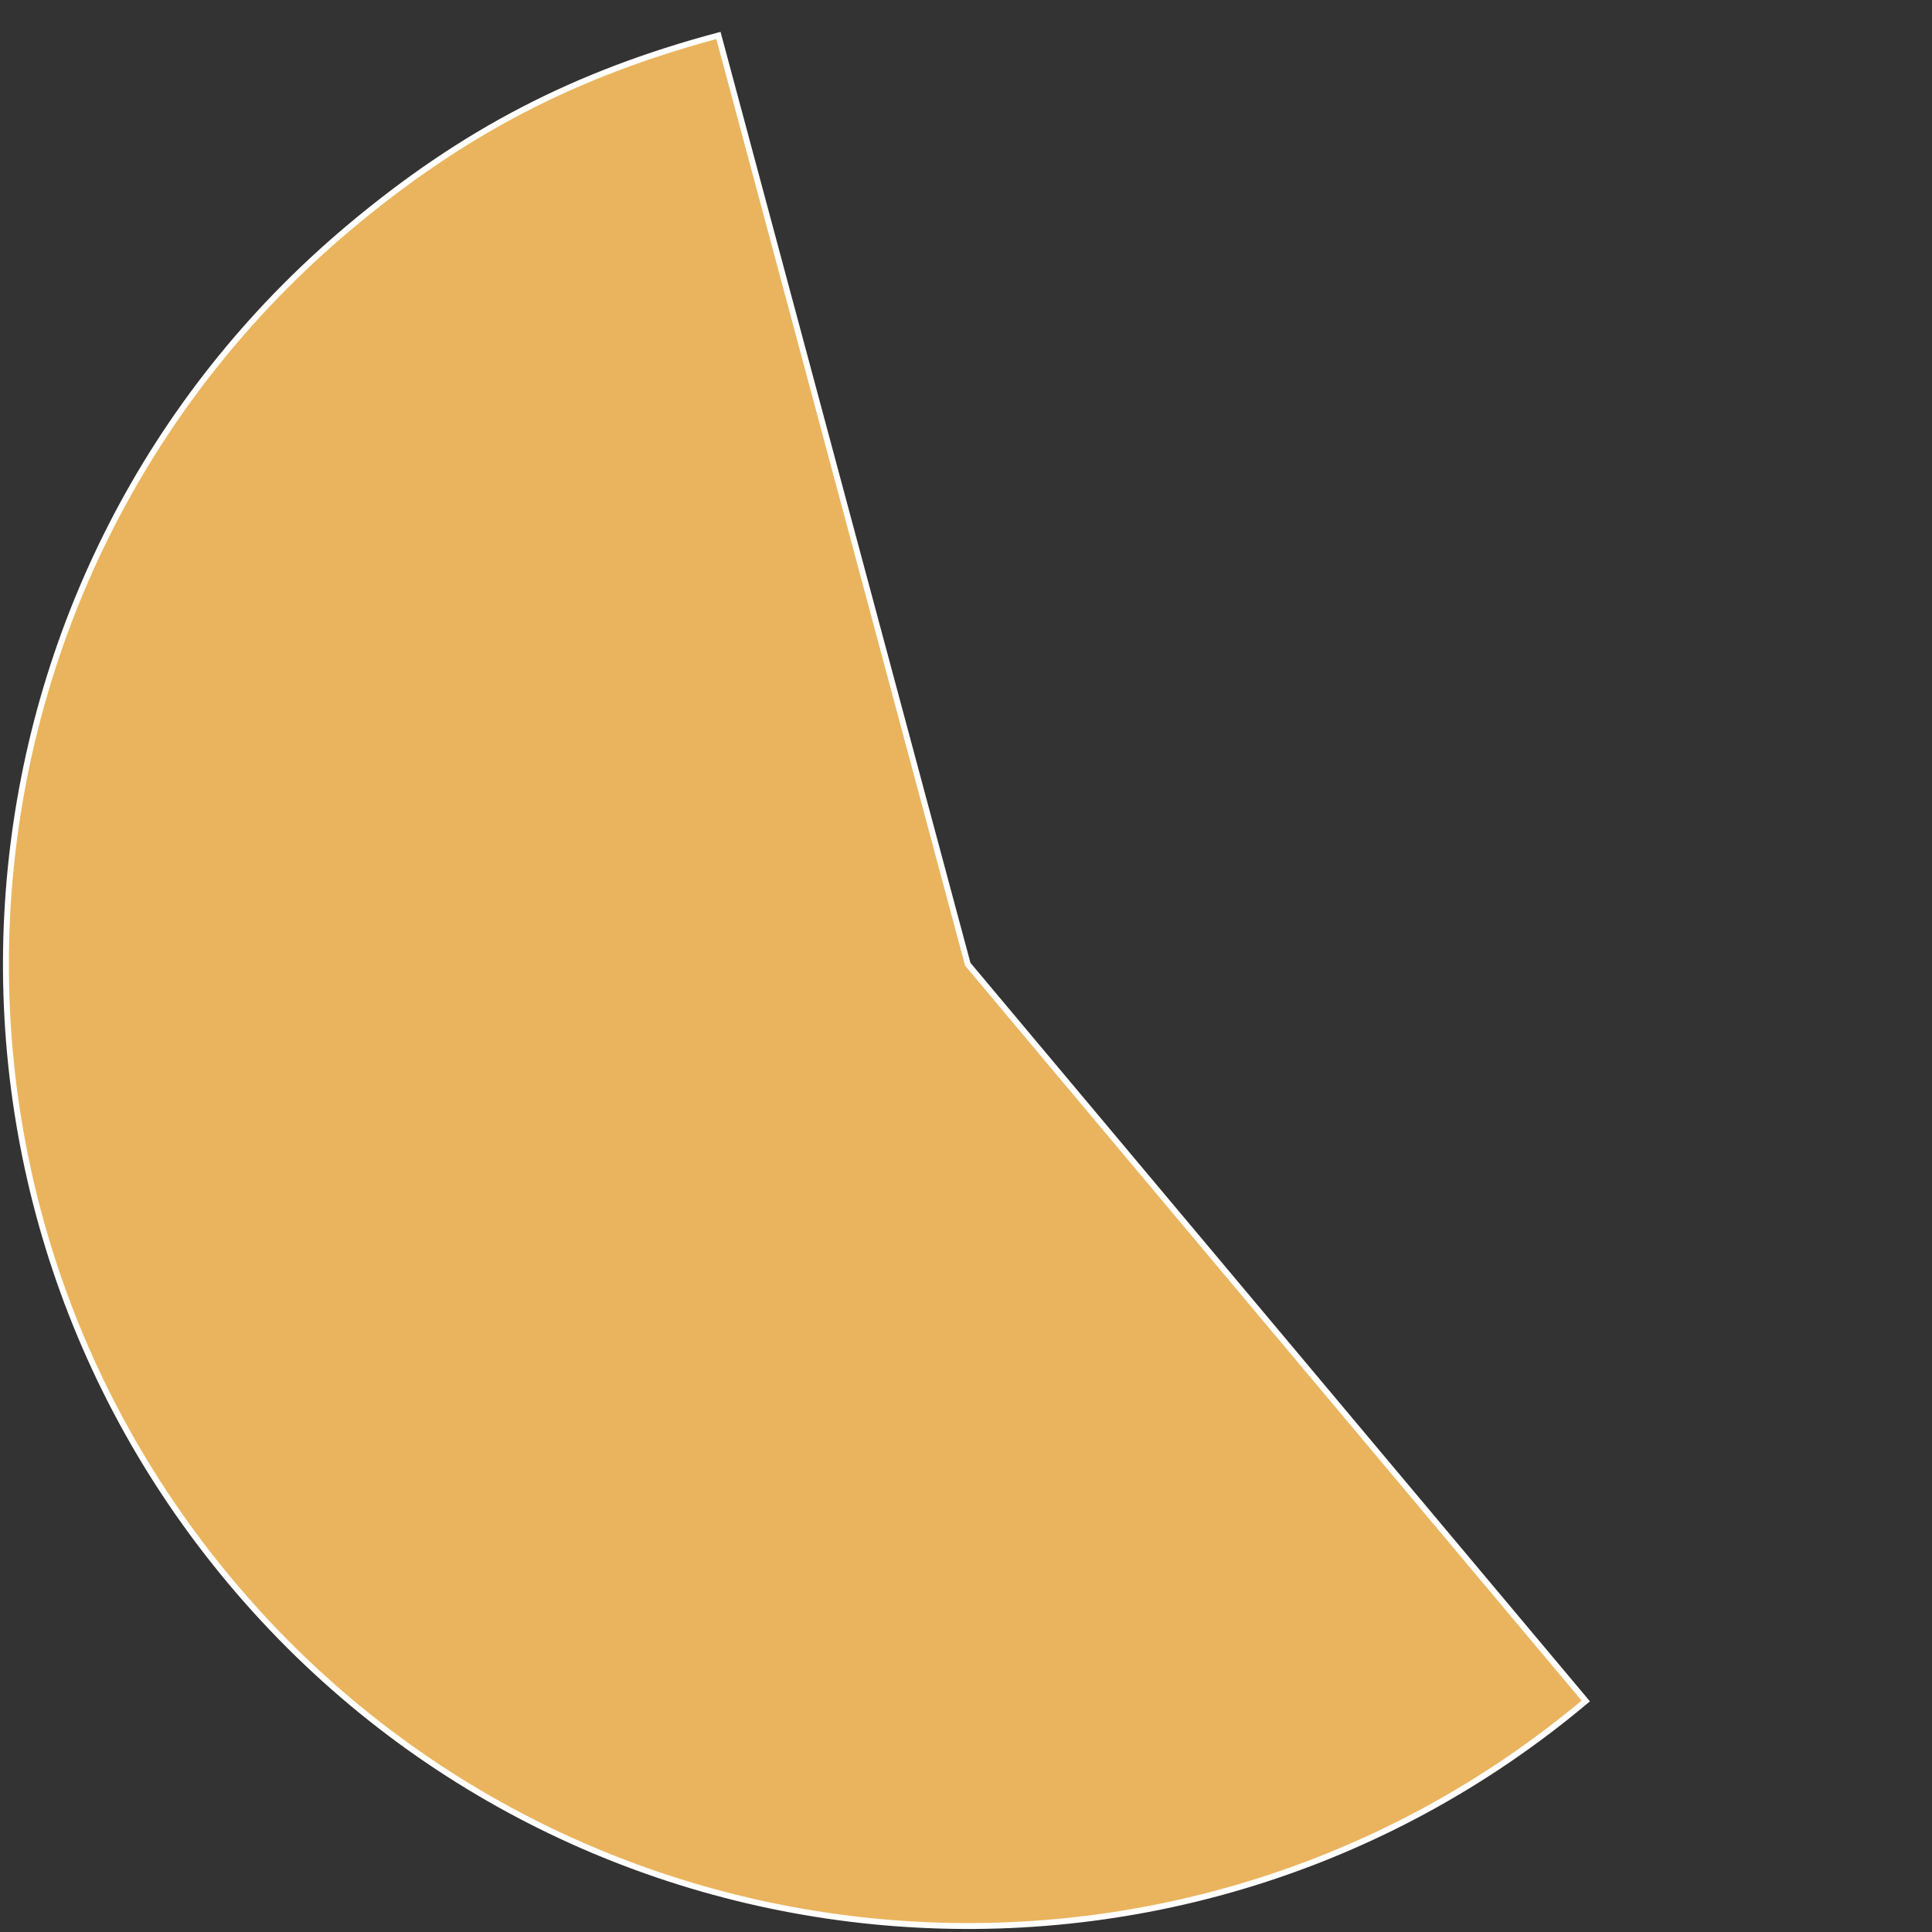 <?xml version="1.0" encoding="utf-8"?>
<!-- Generator: Adobe Illustrator 26.2.1, SVG Export Plug-In . SVG Version: 6.00 Build 0)  -->
<svg version="1.1" id="レイヤー_1" xmlns="http://www.w3.org/2000/svg" xmlns:xlink="http://www.w3.org/1999/xlink" x="0px"
	 y="0px" width="327px" height="327px" viewBox="0 0 327 327" style="enable-background:new 0 0 327 327;" xml:space="preserve">
<rect x="0" y="0" width="327" height="327" fill="#333333" stroke="none"/>
<style type="text/css">
	.st0{fill:#EAB45E;stroke:#FFFFFF;}
</style>
<path id="パス_1751" class="st0" d="M163.8,163.2l104.6,124.7c-68.9,57.8-171.5,48.8-229.3-20.1S-9.7,96.3,59.1,38.5
	c19.3-16.2,38.2-26,62.5-32.5L163.8,163.2z"/>
</svg>
